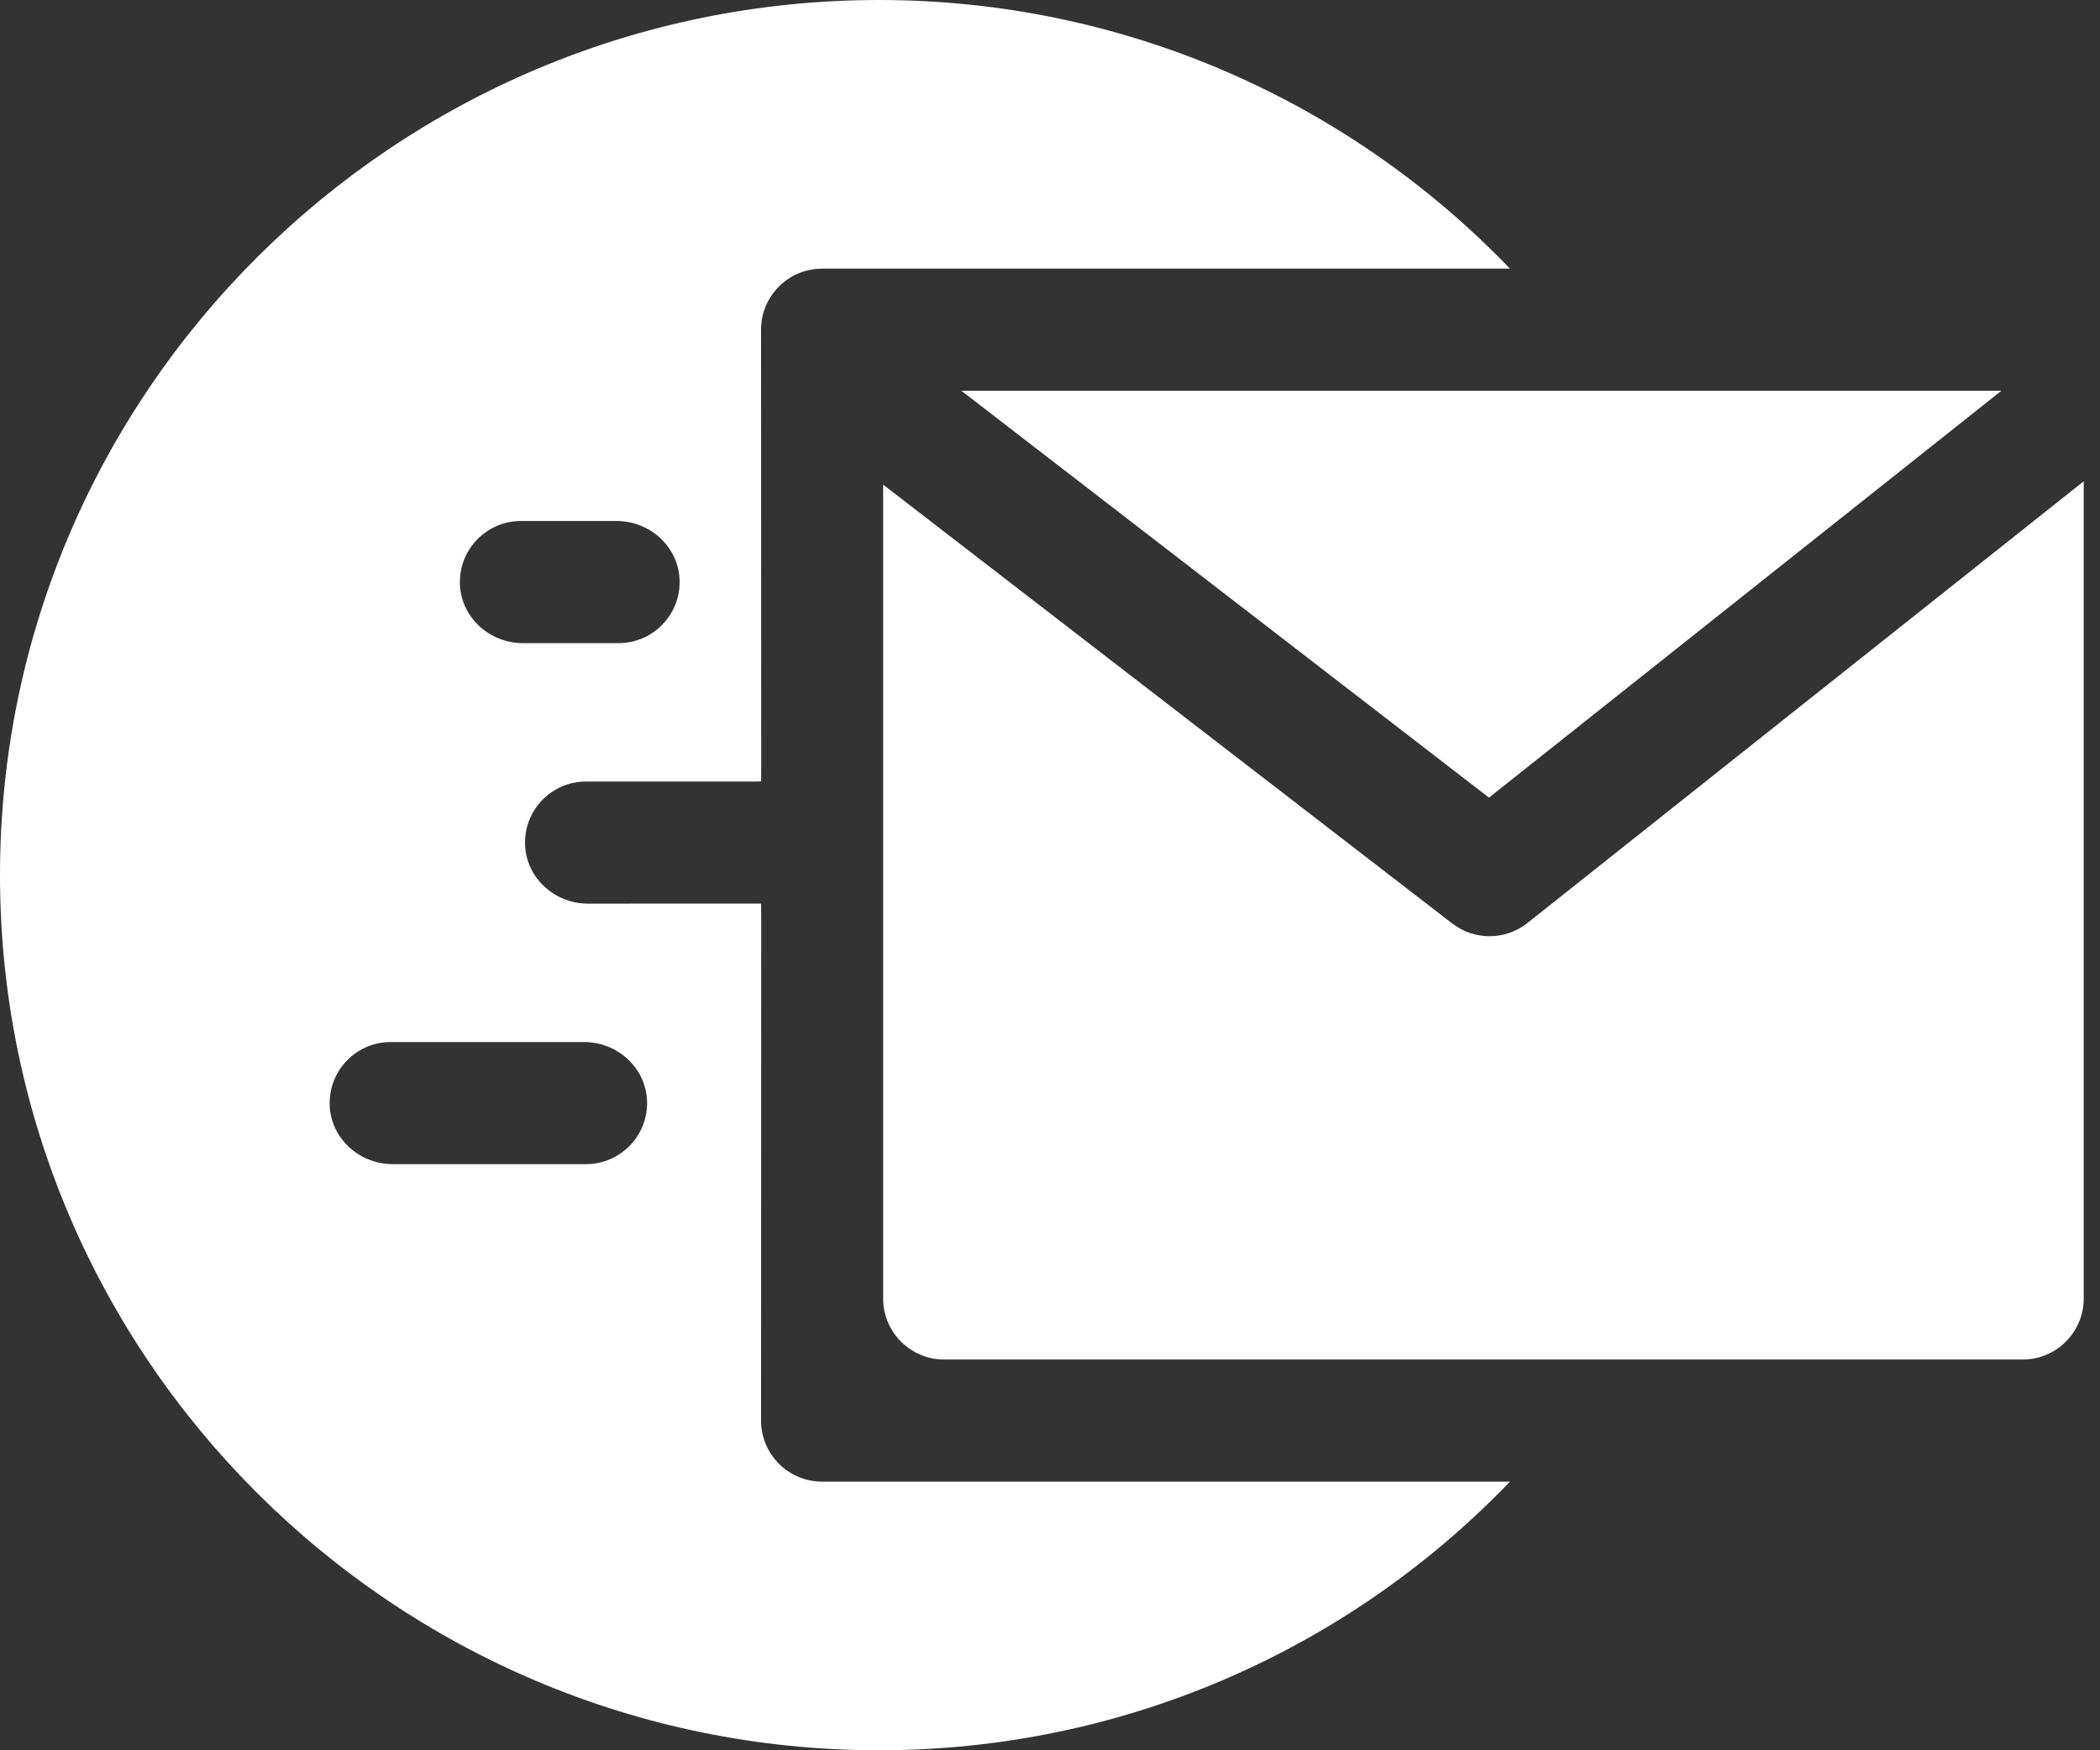 <svg width="72" height="60" viewBox="0 0 72 60" fill="none" xmlns="http://www.w3.org/2000/svg">
<rect x="0" y="0" width="72" height="60" fill="#333333" stroke="none"/>
<path fill-rule="evenodd" clip-rule="evenodd" d="M26.098 34.339V34.337C26.1 31.525 26.1 30.983 26.093 30.98C26.076 30.974 25.908 30.974 24.525 30.975C23.648 30.976 22.283 30.977 20.159 30.977C19.028 30.977 18.053 30.109 18.003 28.98C17.948 27.781 18.906 26.791 20.093 26.791C22.239 26.791 23.619 26.791 24.506 26.792C25.905 26.793 26.076 26.793 26.093 26.788C26.1 26.784 26.1 26.288 26.098 23.809C26.096 21.588 26.093 17.777 26.093 11.302C26.093 10.147 27.031 9.209 28.186 9.209H51.77C46.247 3.462 38.527 0 30.14 0C13.521 0 0 13.458 0 30C0 46.542 13.521 60 30.14 60C38.523 60 46.245 56.541 51.77 50.791H28.186C27.031 50.791 26.093 49.853 26.093 48.698C26.093 41.235 26.096 36.869 26.098 34.339ZM17.86 17.86H21.144C22.274 17.86 23.249 18.728 23.299 19.857C23.354 21.056 22.397 22.047 21.209 22.047H17.926C16.796 22.047 15.82 21.179 15.77 20.05C15.716 18.851 16.673 17.86 17.86 17.86ZM13.461 39.907H20.093C21.28 39.907 22.238 38.916 22.183 37.718C22.133 36.589 21.158 35.721 20.027 35.721H13.395C12.208 35.721 11.251 36.712 11.305 37.91C11.355 39.039 12.331 39.907 13.461 39.907Z" fill="white"/>
<path d="M68.619 13.395H32.96L51.051 27.343L68.619 13.395Z" fill="white"/>
<path d="M52.371 31.639C51.62 32.236 50.556 32.247 49.792 31.658L30.279 16.614V44.512C30.279 45.668 31.216 46.605 32.372 46.605H69.349C70.505 46.605 71.442 45.668 71.442 44.512V16.499L52.371 31.639Z" fill="white"/>
</svg>
